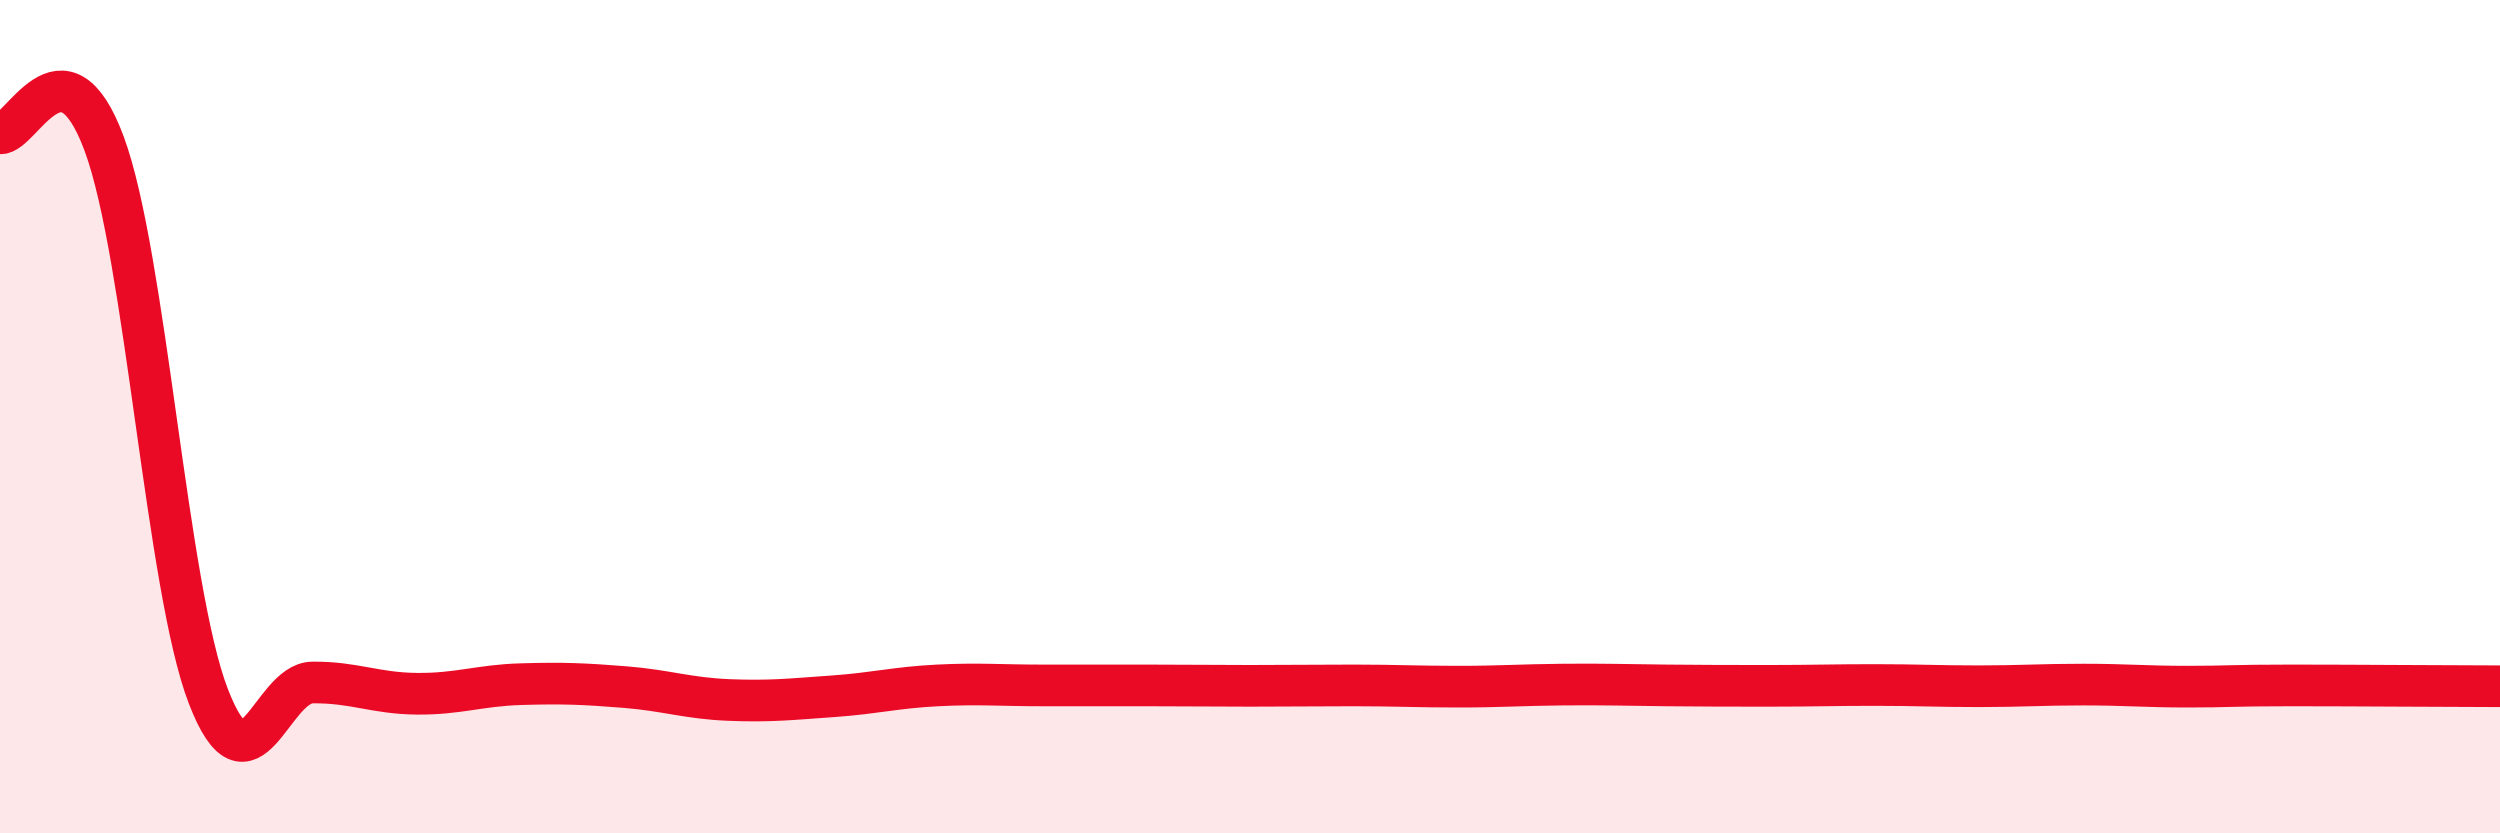 
    <svg width="60" height="20" viewBox="0 0 60 20" xmlns="http://www.w3.org/2000/svg">
      <path
        d="M 0,3.2 C 0.5,3.25 1.5,0.75 2.5,3.45 C 3.5,6.15 4,14.12 5,16.71 C 6,19.3 6.5,16.39 7.5,16.38 C 8.5,16.37 9,16.64 10,16.65 C 11,16.66 11.5,16.45 12.5,16.42 C 13.5,16.39 14,16.41 15,16.49 C 16,16.57 16.5,16.76 17.5,16.8 C 18.5,16.84 19,16.78 20,16.71 C 21,16.64 21.5,16.5 22.5,16.45 C 23.5,16.4 24,16.45 25,16.45 C 26,16.45 26.5,16.45 27.5,16.45 C 28.5,16.45 29,16.46 30,16.46 C 31,16.46 31.5,16.45 32.5,16.45 C 33.5,16.45 34,16.48 35,16.48 C 36,16.48 36.5,16.44 37.5,16.43 C 38.5,16.42 39,16.44 40,16.45 C 41,16.46 41.5,16.46 42.5,16.46 C 43.5,16.46 44,16.44 45,16.44 C 46,16.44 46.5,16.47 47.5,16.47 C 48.5,16.47 49,16.43 50,16.43 C 51,16.43 51.5,16.48 52.5,16.48 C 53.5,16.48 53.5,16.45 55,16.45 C 56.5,16.45 59,16.47 60,16.47L60 20L0 20Z"
        fill="#EB0A25"
        opacity="0.1"
        stroke-linecap="round"
        stroke-linejoin="round"
      />
      <path
        d="M 0,3.2 C 0.5,3.25 1.5,0.75 2.5,3.45 C 3.5,6.15 4,14.12 5,16.71 C 6,19.3 6.5,16.39 7.5,16.38 C 8.5,16.37 9,16.64 10,16.65 C 11,16.66 11.5,16.45 12.5,16.42 C 13.5,16.39 14,16.41 15,16.49 C 16,16.57 16.5,16.76 17.5,16.8 C 18.5,16.84 19,16.78 20,16.71 C 21,16.64 21.5,16.5 22.5,16.45 C 23.5,16.4 24,16.45 25,16.45 C 26,16.45 26.5,16.45 27.5,16.45 C 28.5,16.45 29,16.46 30,16.46 C 31,16.46 31.5,16.45 32.5,16.45 C 33.5,16.45 34,16.48 35,16.48 C 36,16.48 36.5,16.44 37.5,16.43 C 38.5,16.42 39,16.44 40,16.45 C 41,16.46 41.5,16.46 42.5,16.46 C 43.5,16.46 44,16.44 45,16.44 C 46,16.44 46.5,16.47 47.5,16.47 C 48.5,16.47 49,16.43 50,16.43 C 51,16.43 51.5,16.48 52.5,16.48 C 53.5,16.48 53.5,16.45 55,16.45 C 56.5,16.45 59,16.47 60,16.47"
        stroke="#EB0A25"
        stroke-width="1"
        fill="none"
        stroke-linecap="round"
        stroke-linejoin="round"
      />
    </svg>
  
